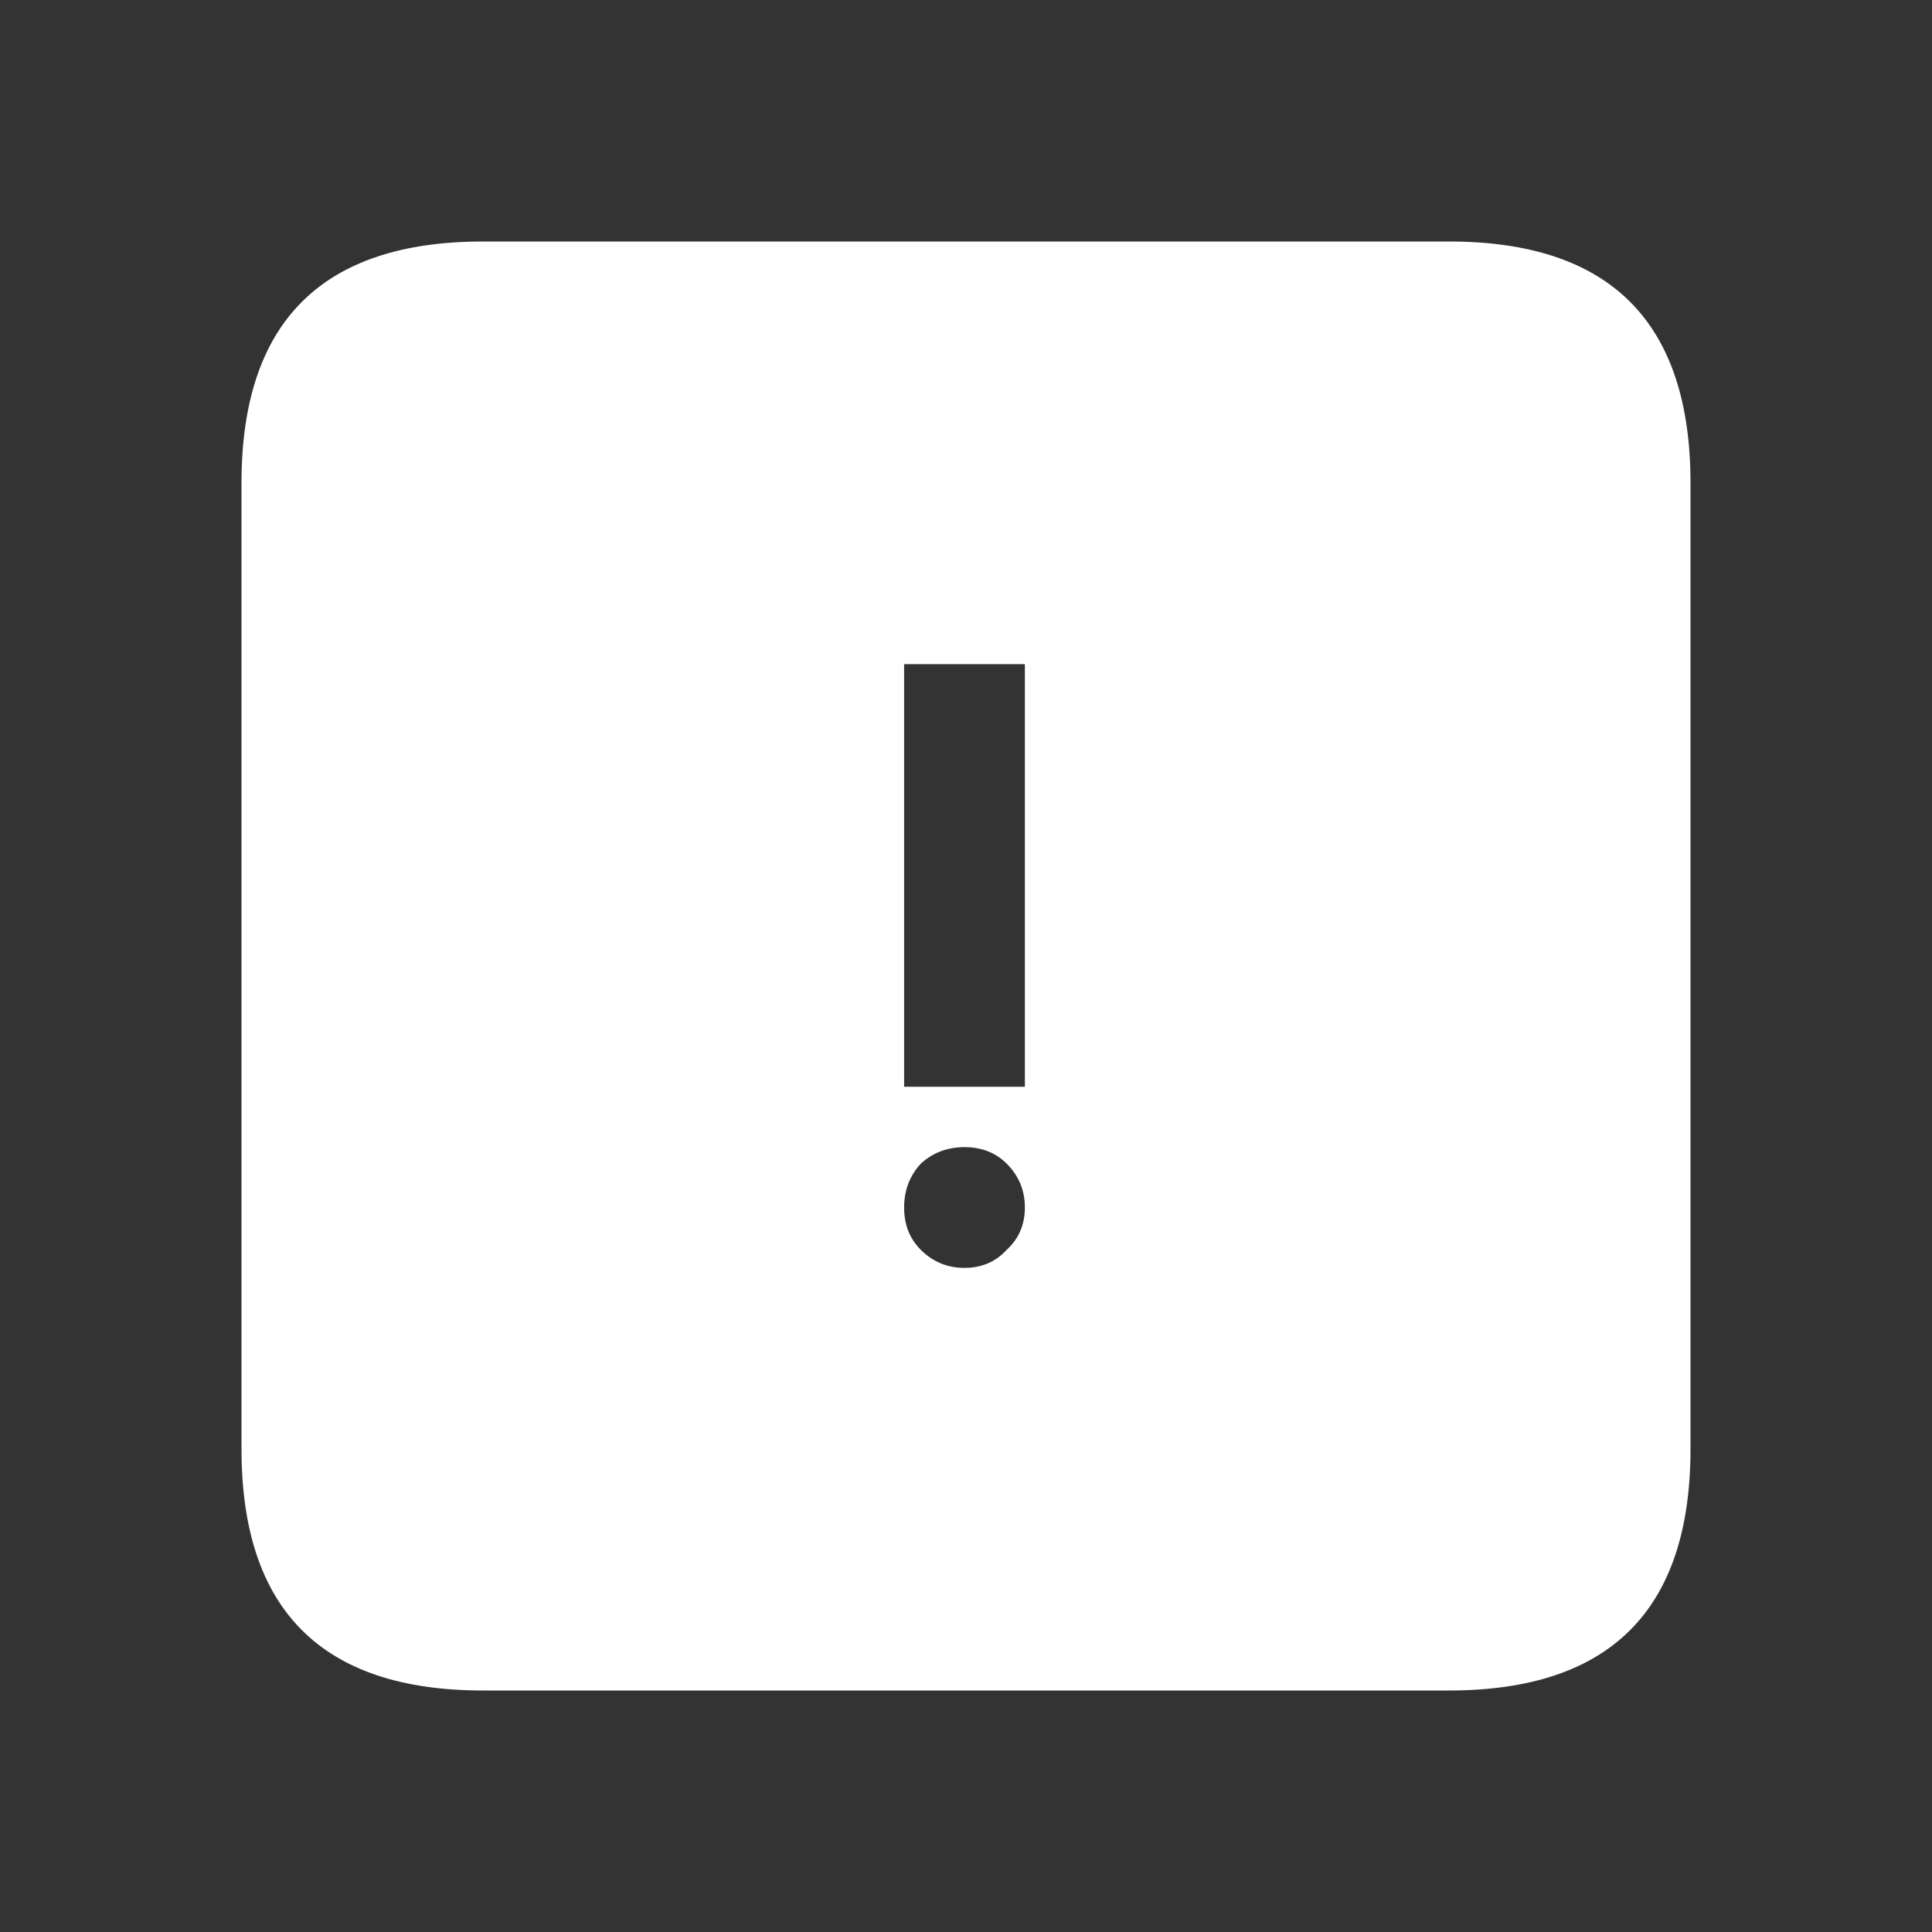<svg width="64" height="64" xmlns="http://www.w3.org/2000/svg" xmlns:xlink="http://www.w3.org/1999/xlink">
  <rect width="100%" height="100%" fill="#333333" stroke="none"/>
  <defs/>
  <g>
    <path stroke="none" fill="#FFFFFF" d="M48 8 Q56 8 56 16 L56 48 Q56 56 48 56 L16 56 Q8 56 8 48 L8 16 Q8 8 16 8 L48 8 M33.95 36 L33.95 22 29.95 22 29.95 36 33.95 36 M33.95 40 Q33.95 39.15 33.35 38.55 32.8 38 31.95 38 31.1 38 30.5 38.55 29.95 39.15 29.95 40 29.95 40.85 30.5 41.4 31.1 42 31.95 42 32.8 42 33.35 41.4 33.95 40.85 33.95 40"/>
  </g>
</svg>